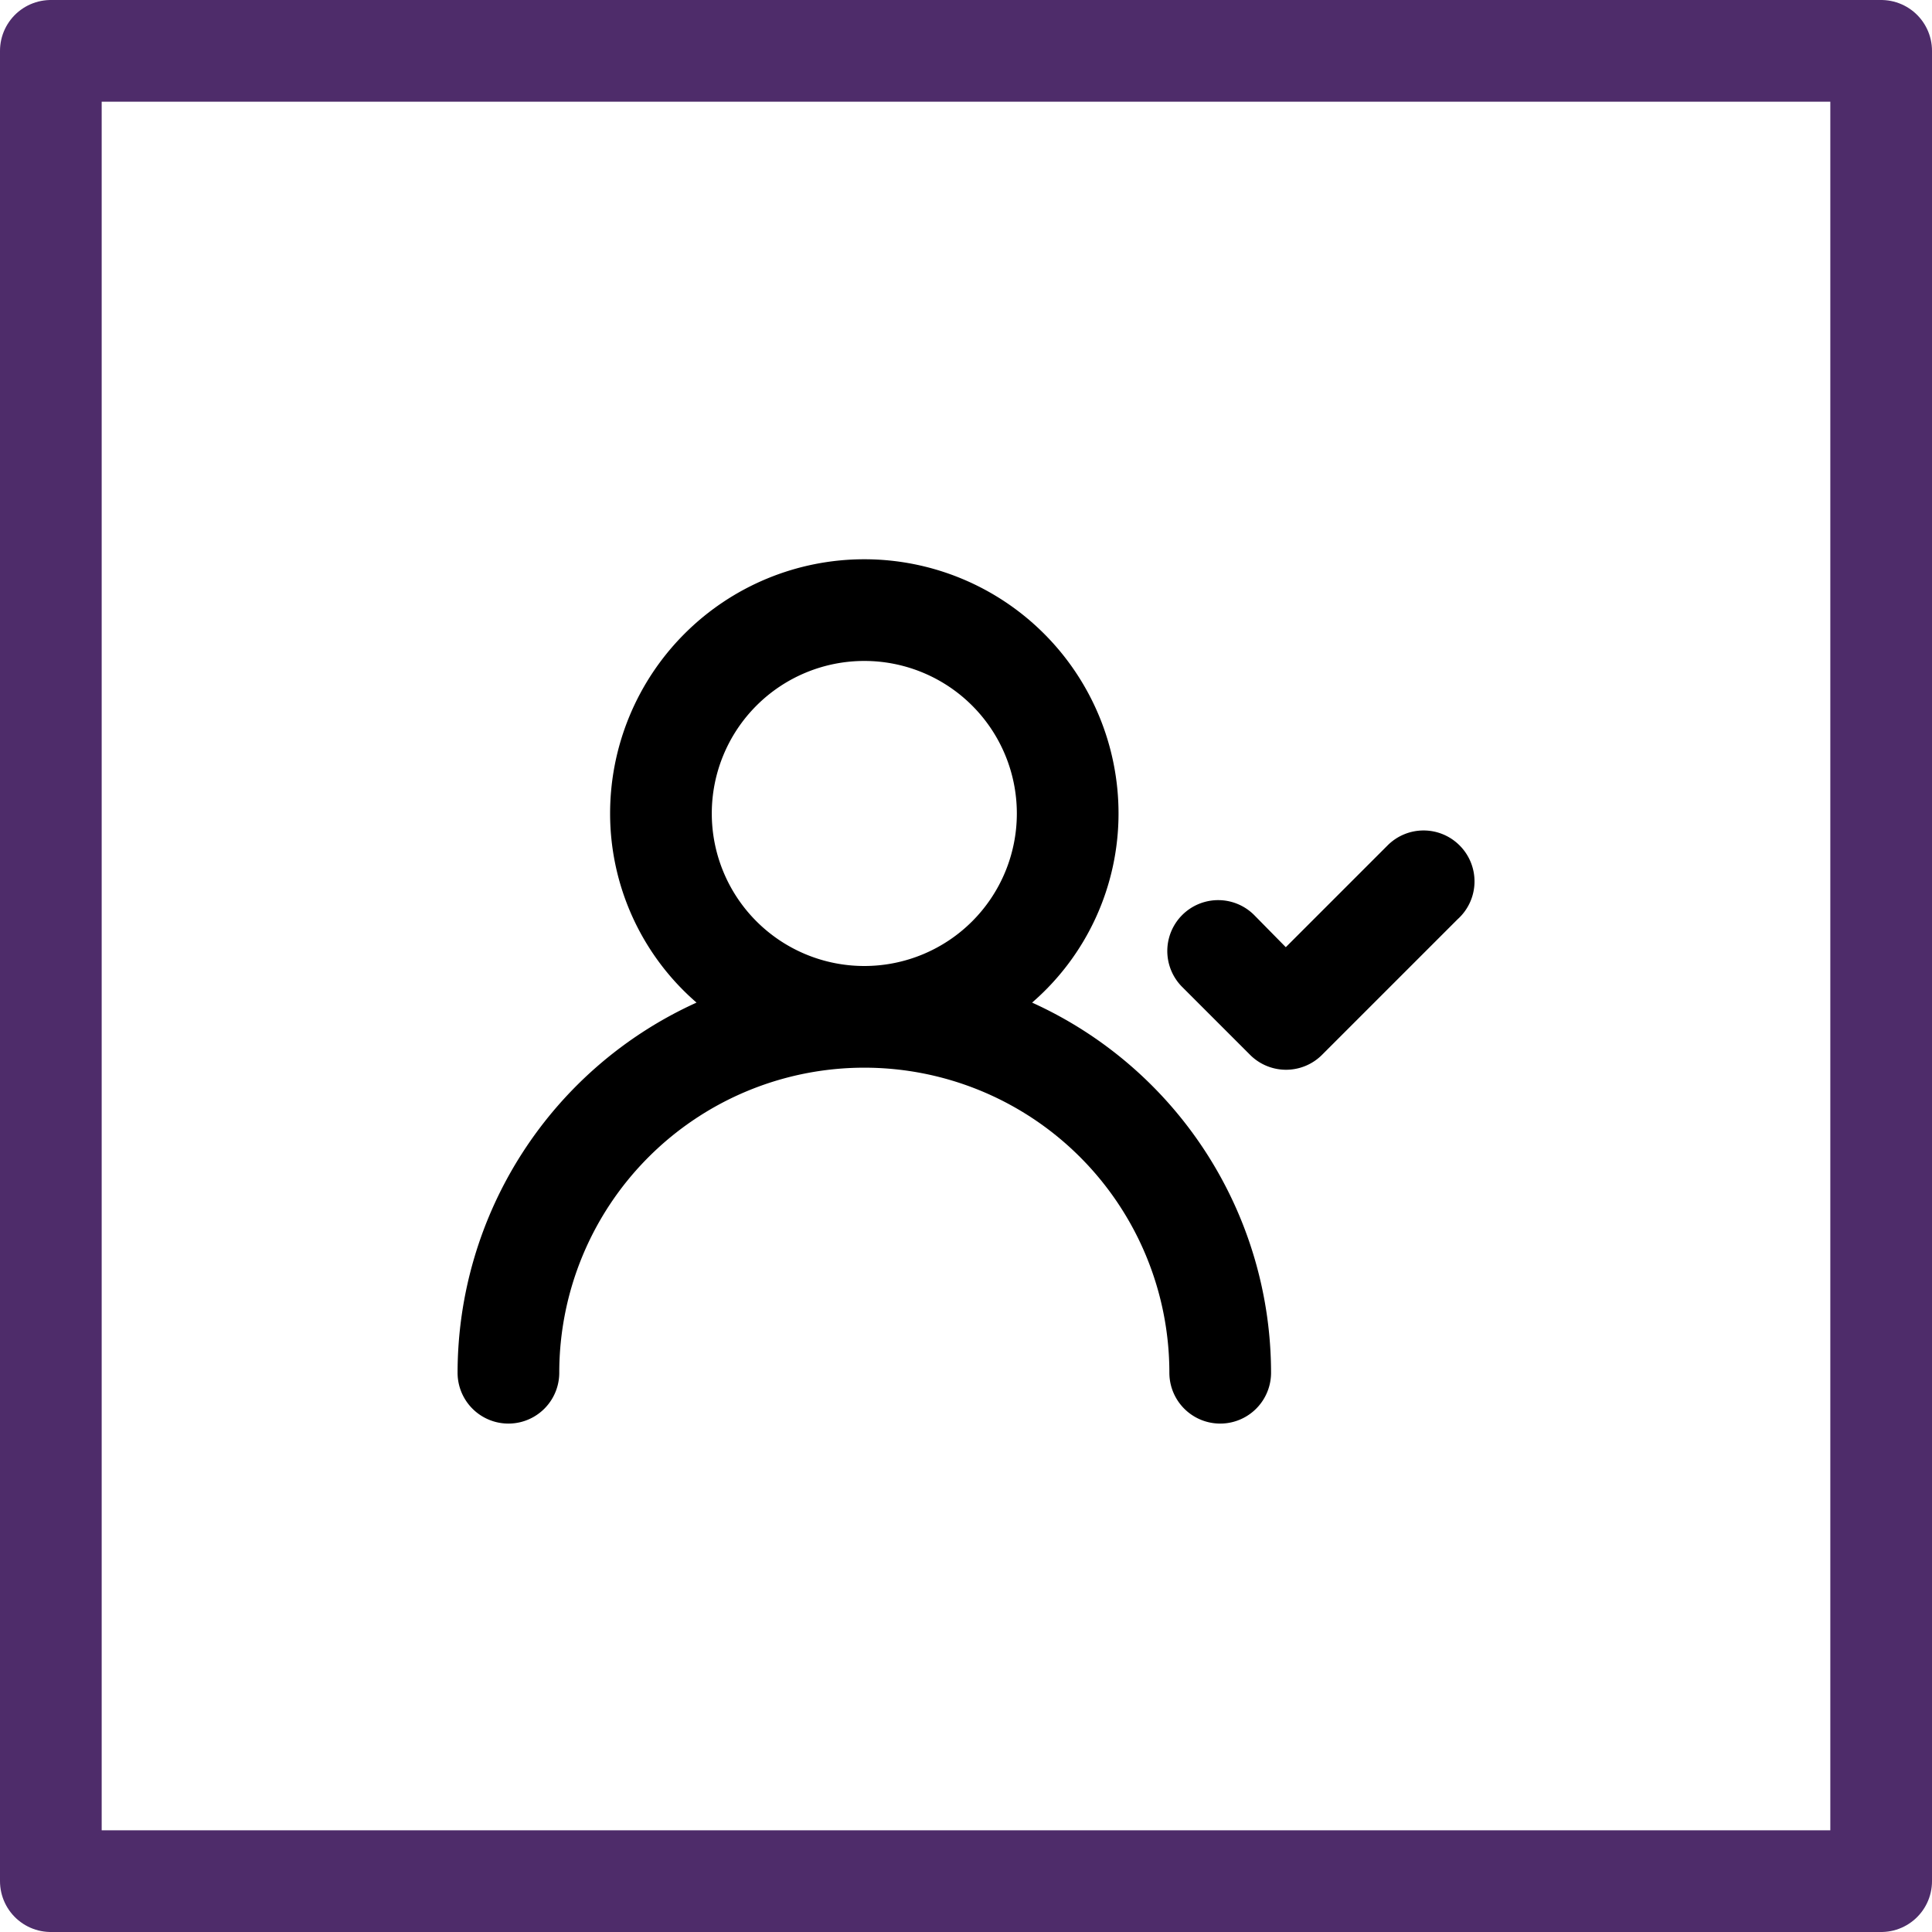 <?xml version="1.0" encoding="UTF-8"?> <svg xmlns="http://www.w3.org/2000/svg" width="38" height="38" viewBox="0 0 38 38"> <g id="price" transform="translate(-1519 -2374)"> <g id="Rectangle_1411" data-name="Rectangle 1411" transform="translate(1519 2374)" fill="none" stroke="#4e2c6a" stroke-linecap="round" stroke-linejoin="round" stroke-width="2"> <rect width="38" height="38" stroke="none"></rect> <rect x="1" y="1" width="36" height="36" fill="none"></rect> </g> <path id="user-check" d="M13.3,12.22A4.92,4.92,0,0,0,15,8.5a5,5,0,0,0-10,0,4.92,4.92,0,0,0,1.7,3.72A8,8,0,0,0,2,19.5a1,1,0,1,0,2,0,6,6,0,0,1,12,0,1,1,0,0,0,2,0,8,8,0,0,0-4.7-7.28ZM10,11.5a3,3,0,1,1,3-3A3,3,0,0,1,10,11.5ZM21.71,9.13a1,1,0,0,0-1.42,0l-2,2-.62-.63a1,1,0,0,0-1.42,1.41l1.34,1.34a1,1,0,0,0,1.41,0l2.67-2.67a1,1,0,0,0,.04-1.45Z" transform="translate(1526 2381.5)"></path> </g> </svg> 